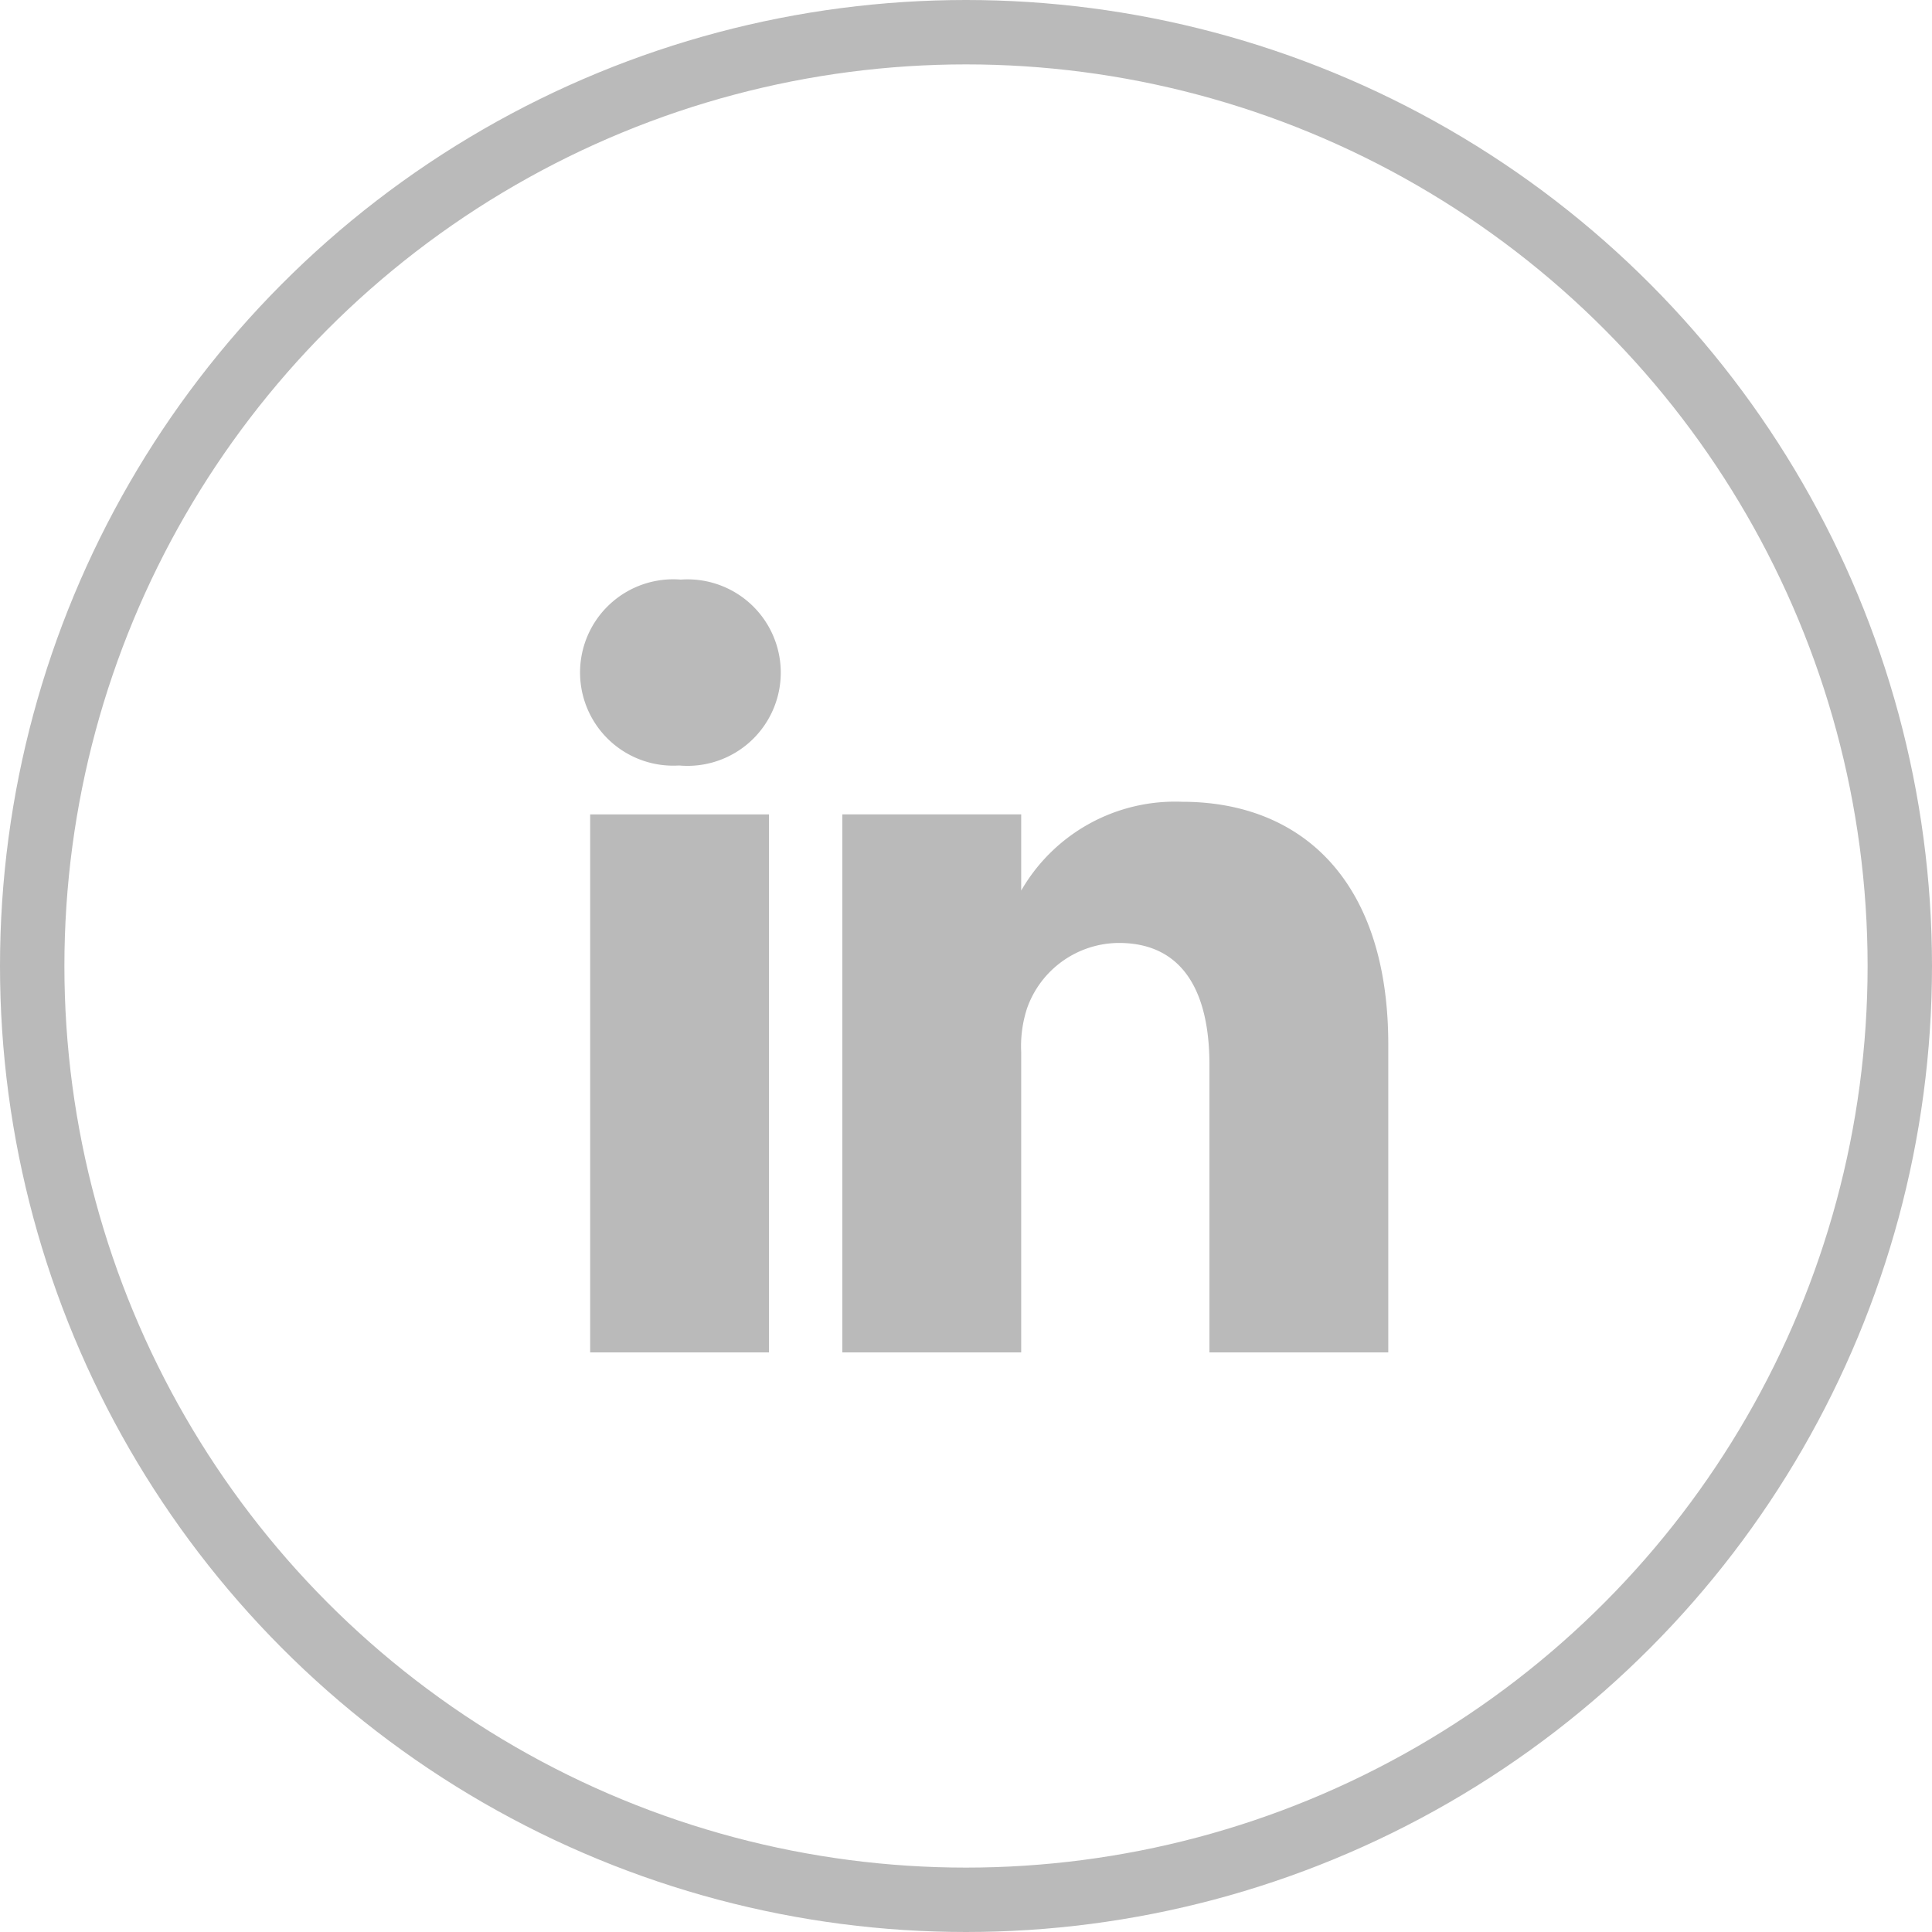 <svg id="Group_27" data-name="Group 27" xmlns="http://www.w3.org/2000/svg" width="30" height="30" viewBox="0 0 30 30">
  <g id="linkedin" transform="translate(9 9)">
    <path id="Path_6" data-name="Path 6" d="M6.488,159.684H9.265v8.354H6.488Zm0,0" transform="translate(-6.324 -156.038)" fill="#BABABA"/>
    <path id="Path_7" data-name="Path 7" d="M1.571.5a1.447,1.447,0,1,0-.036,2.887h.018A1.448,1.448,0,1,0,1.571.5Zm0,0" transform="translate(0 -0.5)" fill="#BABABA"/>
    <path id="Path_8" data-name="Path 8" d="M182.252,151.934a2.757,2.757,0,0,0-2.5,1.379V152.13h-2.777v8.354h2.777v-4.665a1.9,1.9,0,0,1,.091-.678,1.52,1.52,0,0,1,1.425-1.015c1,0,1.407.766,1.407,1.889v4.469h2.777v-4.79C185.449,153.128,184.079,151.934,182.252,151.934Zm0,0" transform="translate(-172.895 -148.484)" fill="#BABABA"/>
  </g>
  <g id="Ellipse_18" data-name="Ellipse 18" fill="none" stroke="#bababa" stroke-width="1">
    <circle cx="15" cy="15" r="15" stroke="none"/>
    <circle cx="15" cy="15" r="14.5" fill="none"/>
  </g>
</svg>
